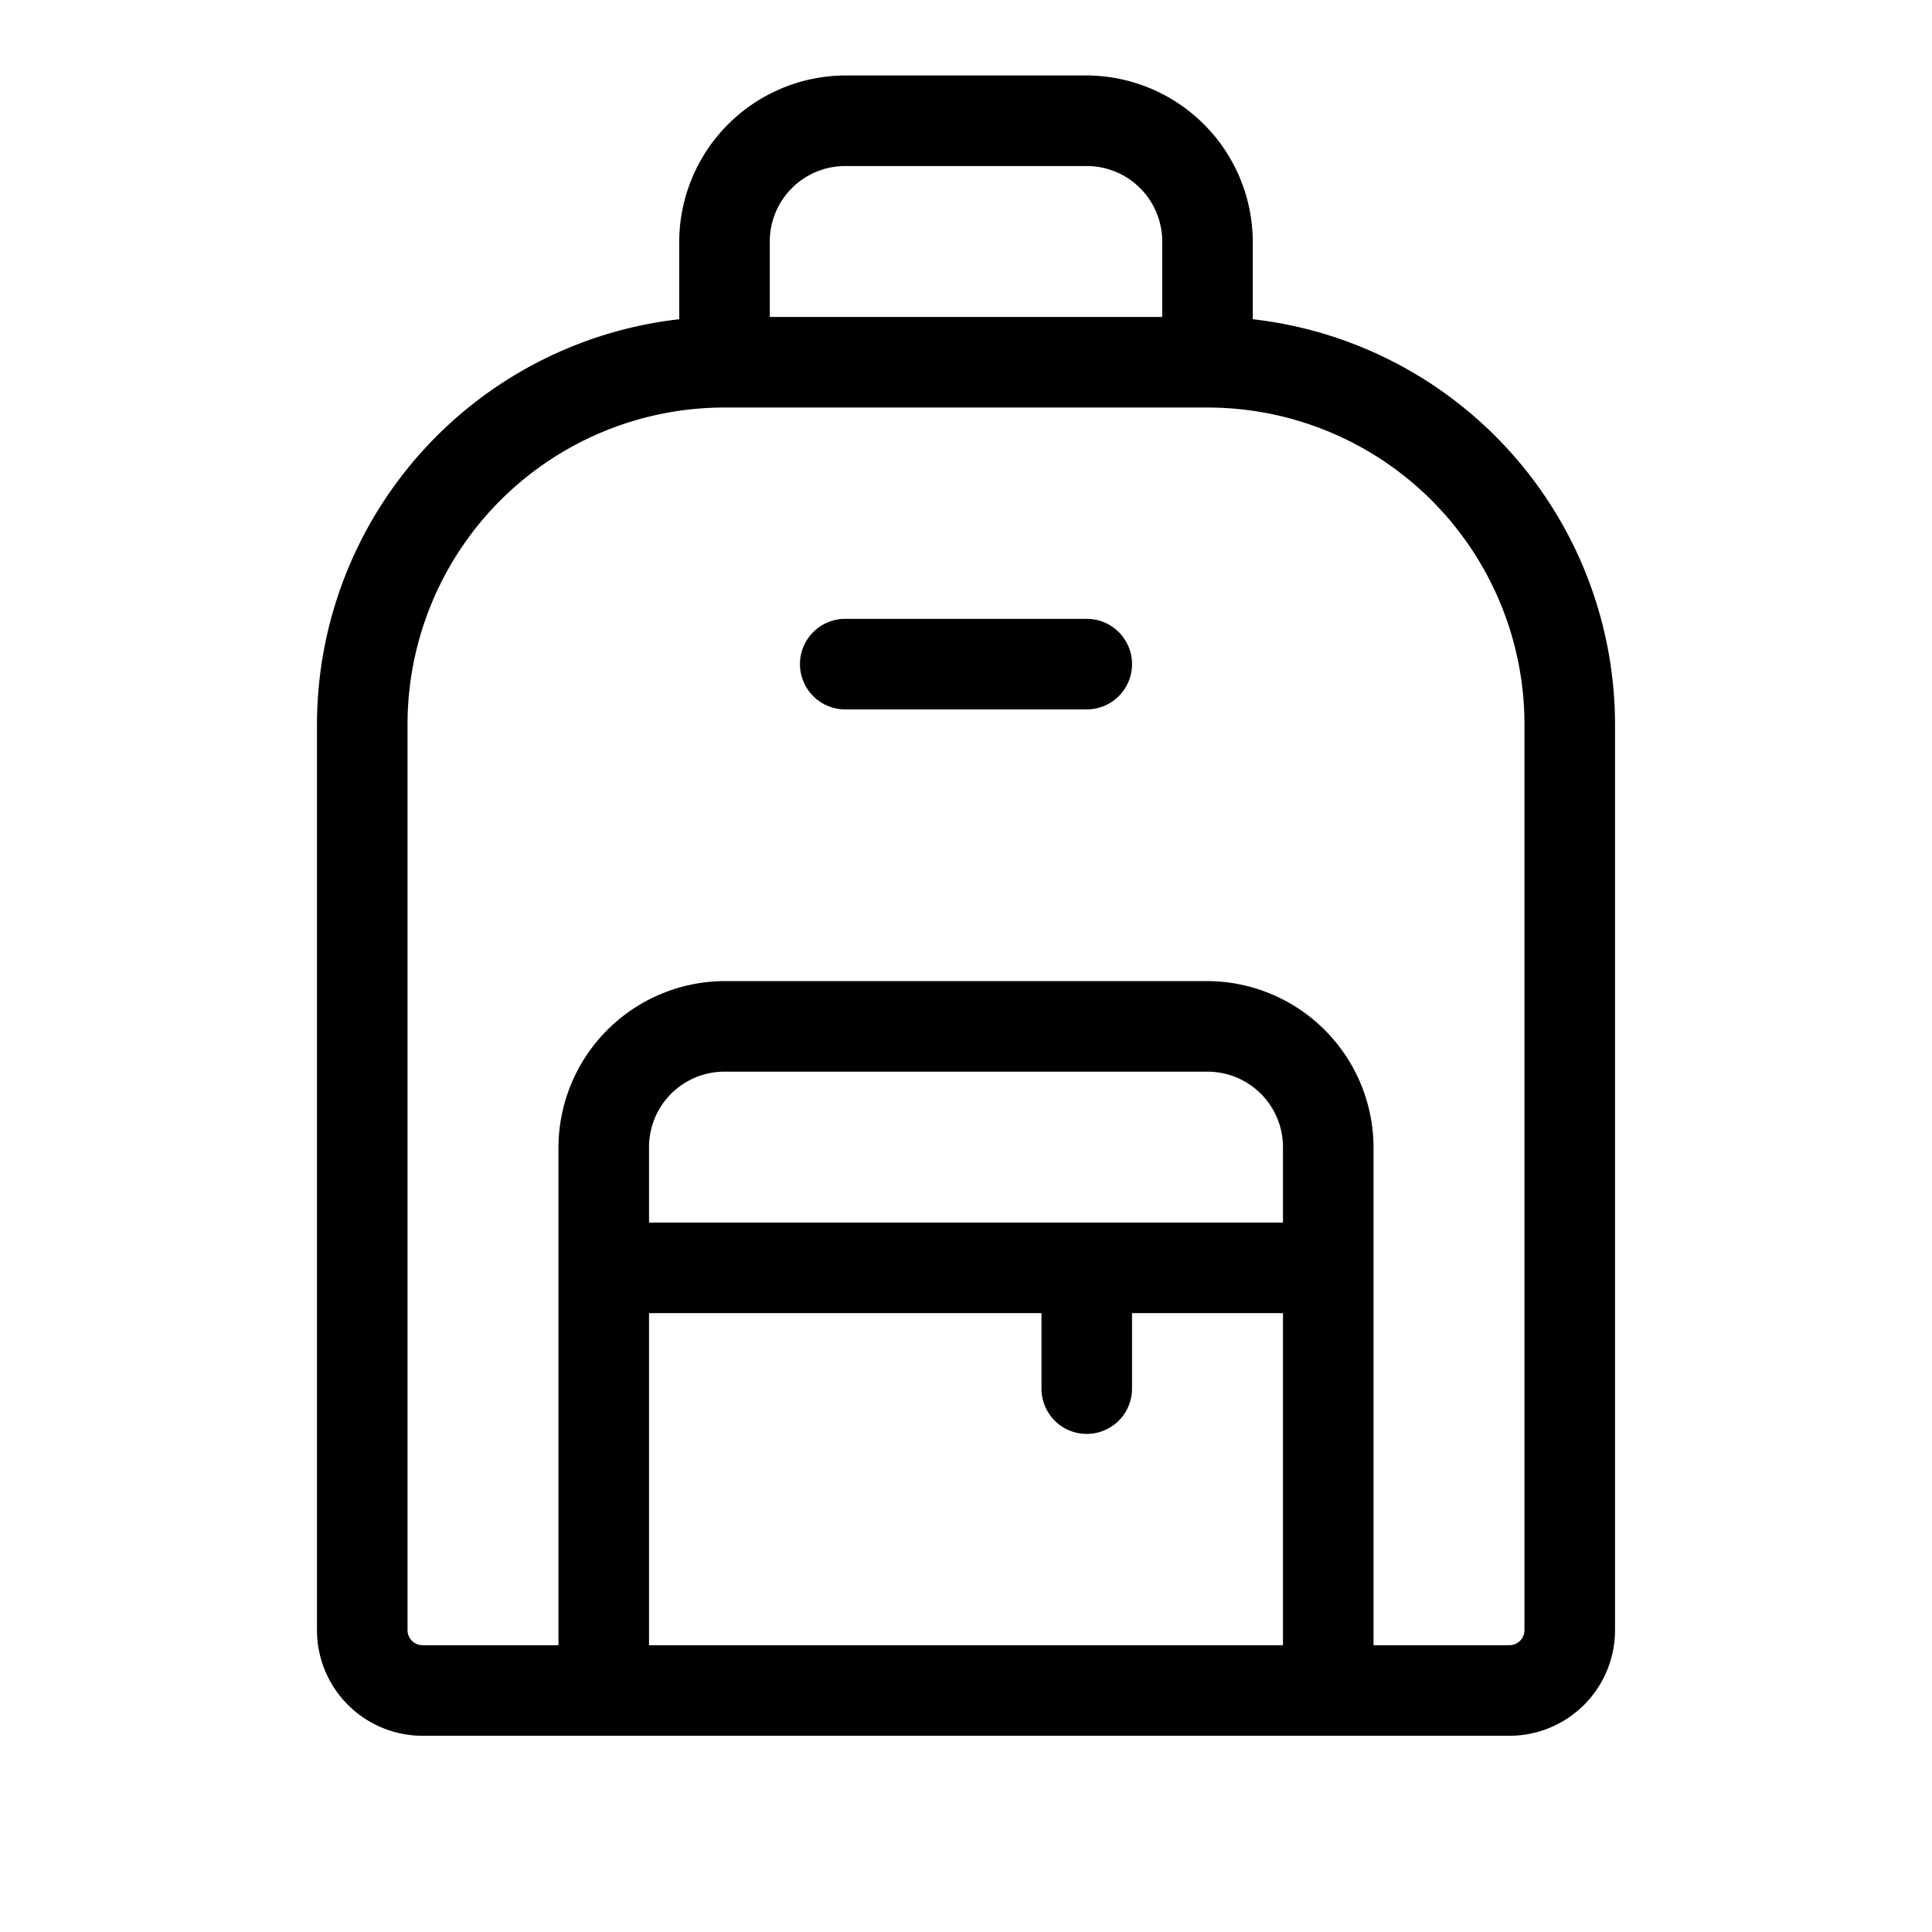 <svg xmlns="http://www.w3.org/2000/svg" viewBox="0 0 256 256" fill="currentColor"><path d="M166,42.3V32a22.1,22.1,0,0,0-22-22H112A22.1,22.1,0,0,0,90,32V42.3A54.1,54.1,0,0,0,42,96V216a14,14,0,0,0,14,14H200a14,14,0,0,0,14-14V96A54.1,54.1,0,0,0,166,42.3ZM112,22h32a10,10,0,0,1,10,10V42H102V32A10,10,0,0,1,112,22Zm58,140H86V152a10,10,0,0,1,10-10h64a10,10,0,0,1,10,10ZM86,174h52v10a6,6,0,0,0,12,0V174h20v44H86Zm116,42a2,2,0,0,1-2,2H182V152a22.1,22.1,0,0,0-22-22H96a22.1,22.1,0,0,0-22,22v66H56a2,2,0,0,1-2-2V96A42,42,0,0,1,96,54h64a42,42,0,0,1,42,42ZM150,88a6,6,0,0,1-6,6H112a6,6,0,0,1,0-12h32A6,6,0,0,1,150,88Z"/></svg>